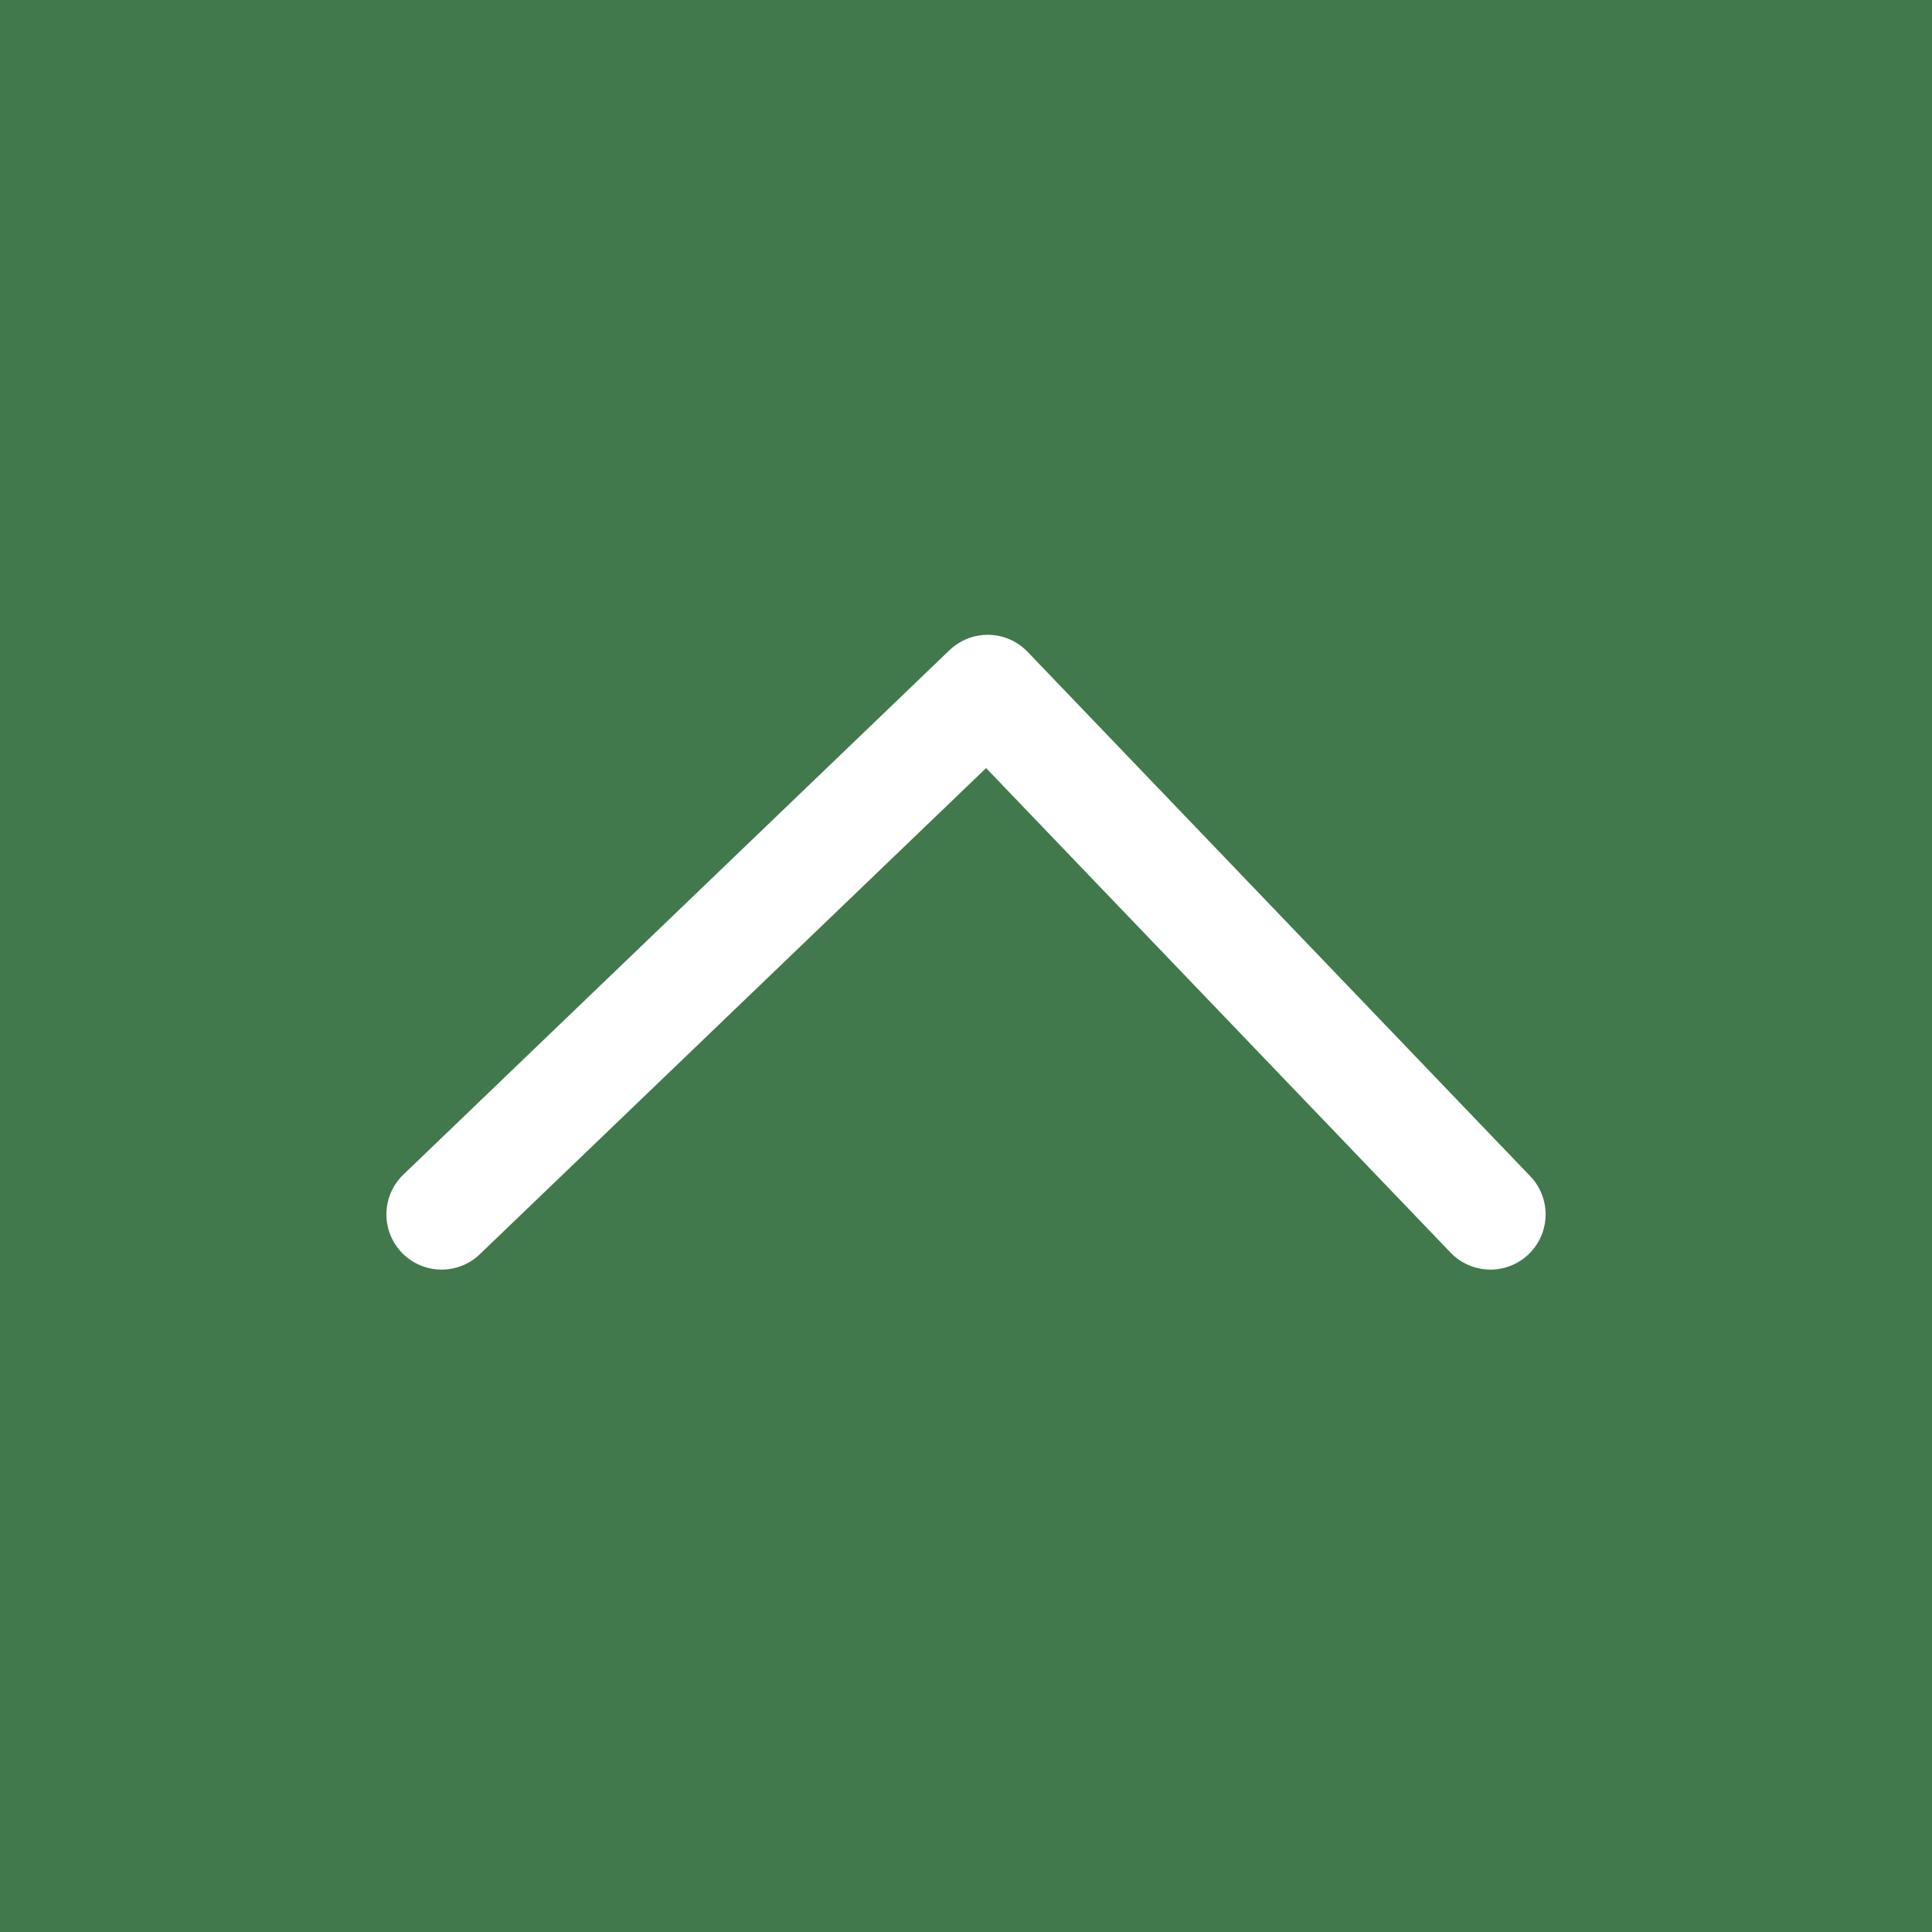 <svg height="70" viewBox="0 0 70 70" width="70" xmlns="http://www.w3.org/2000/svg"><path d="m0 0h70v70h-70z" fill="#41794d"/><path d="m-767.5 1913.954 19 19.787-19 18.213" fill="none" stroke="#fff" stroke-linecap="round" stroke-linejoin="round" stroke-width="4" transform="matrix(0 -1 1 0 -1897.954 -723.5)"/></svg>